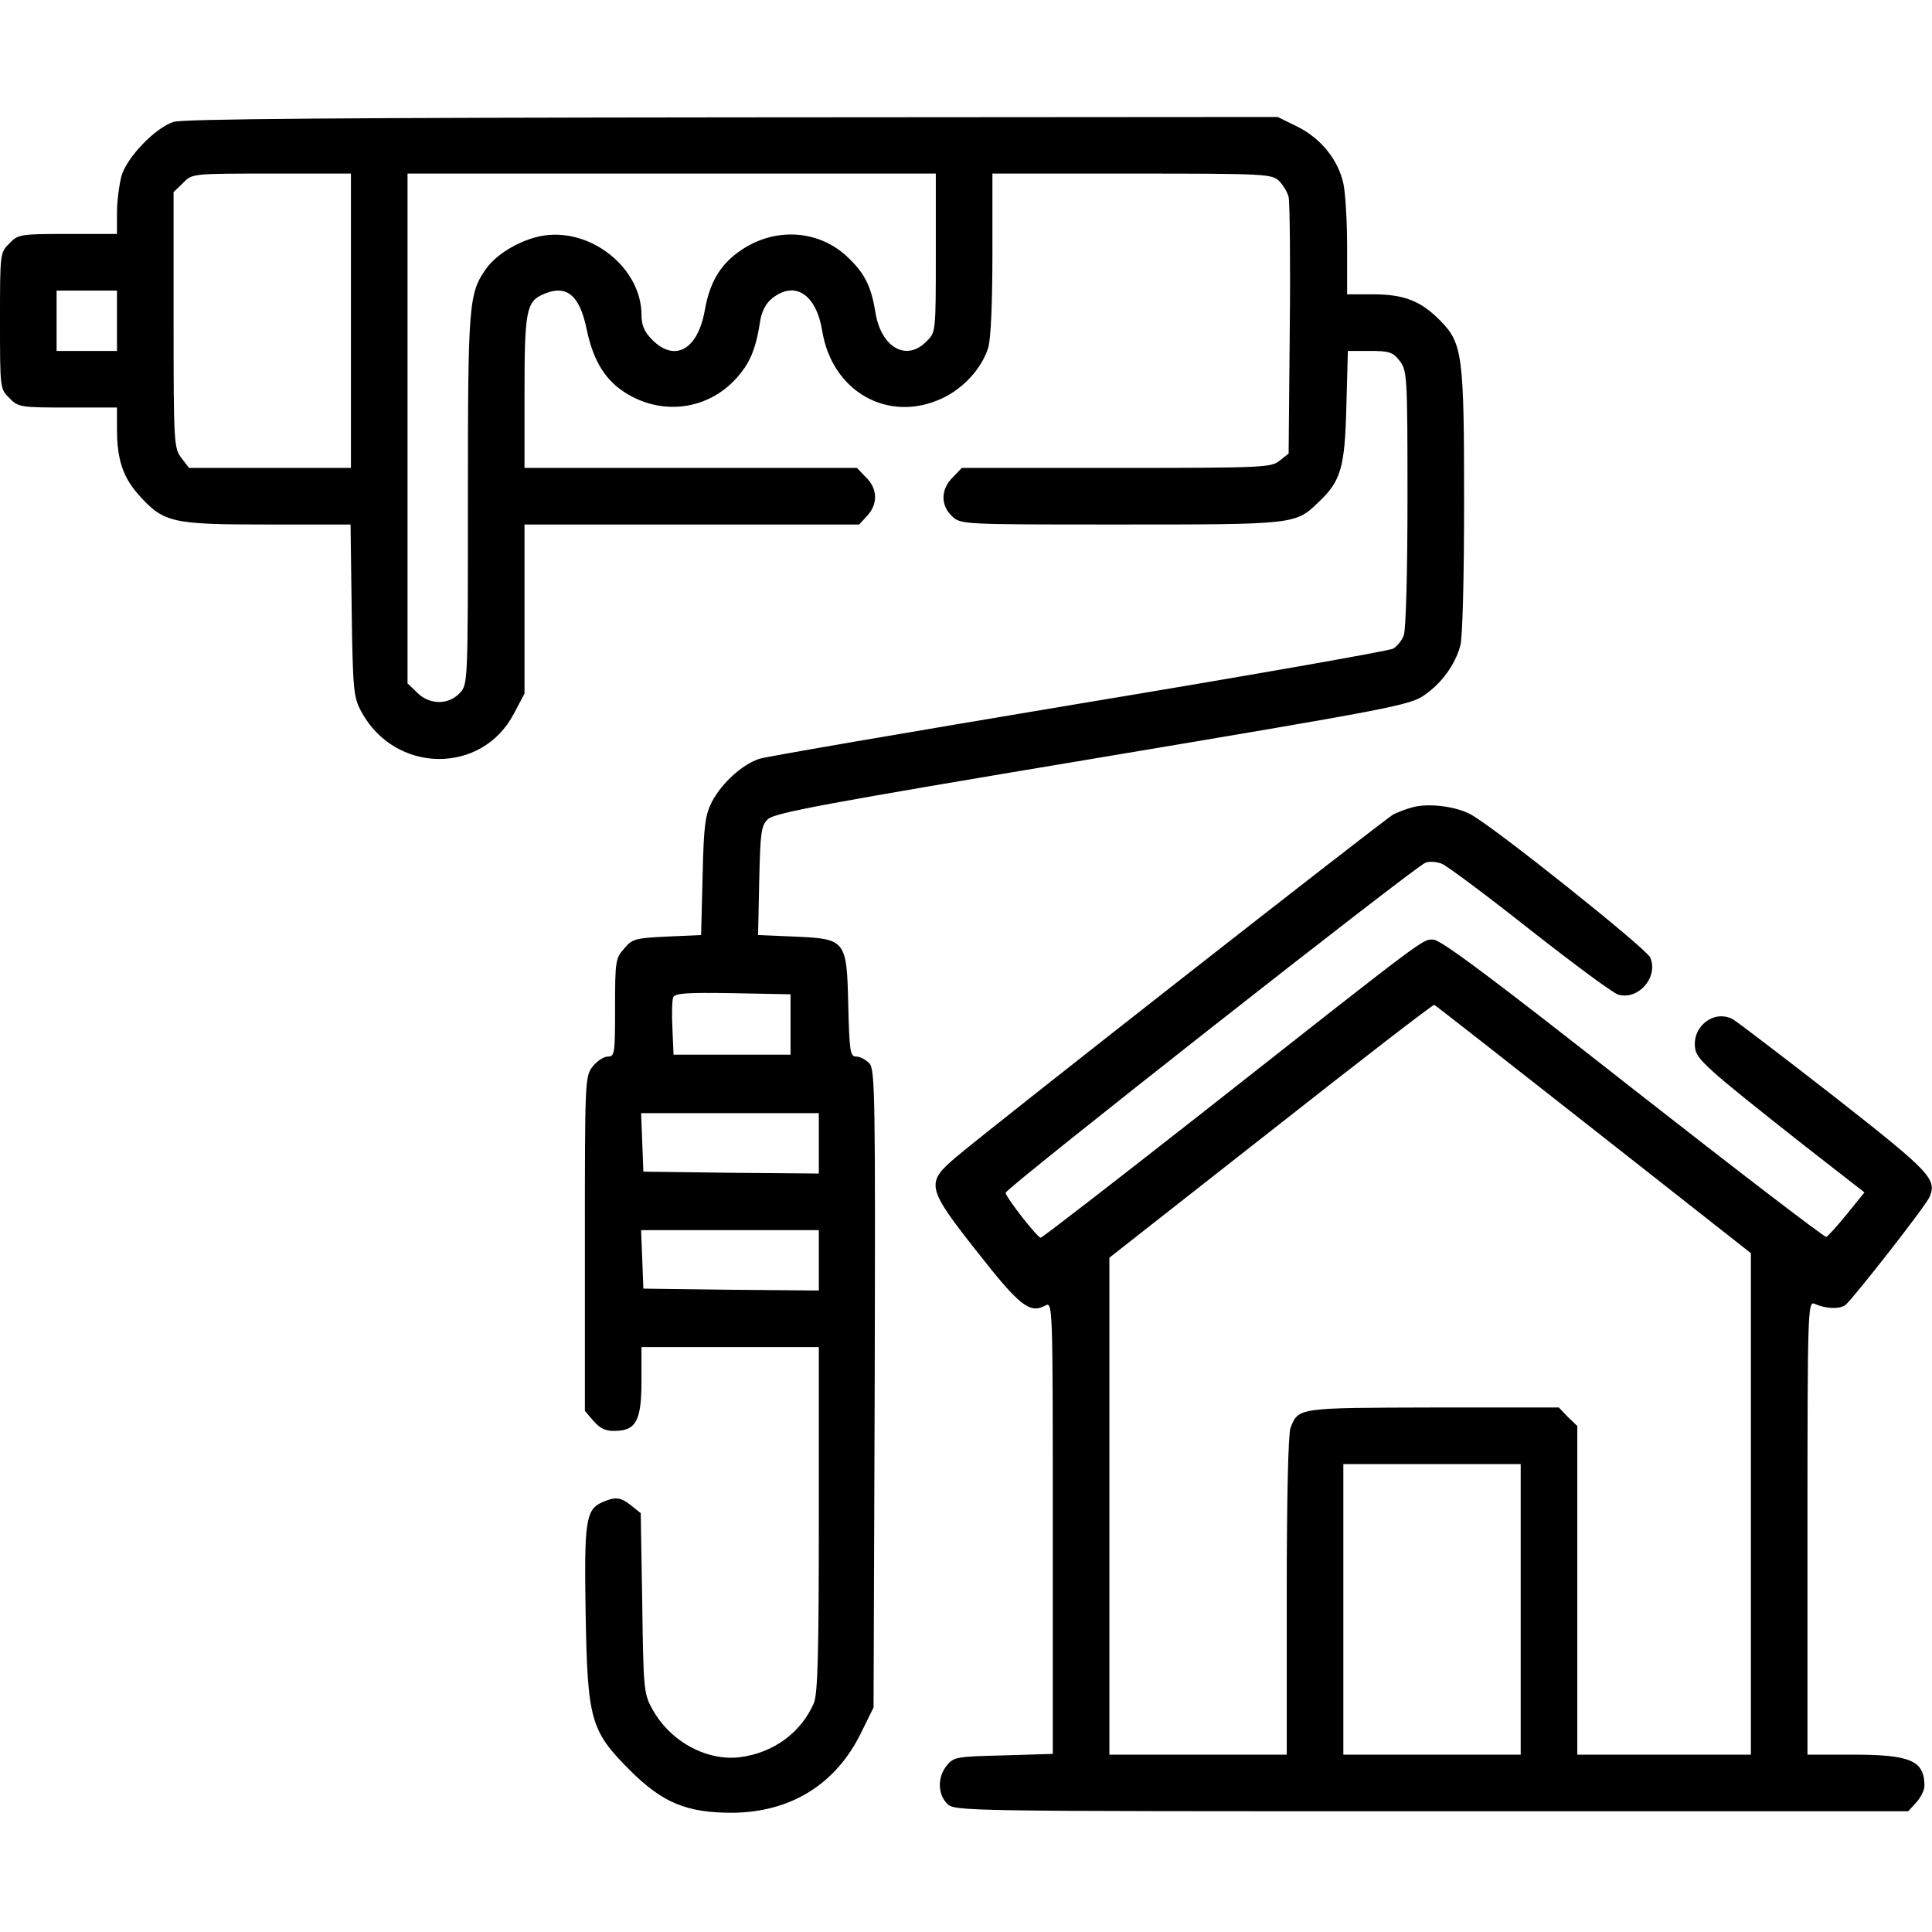 <svg xmlns="http://www.w3.org/2000/svg" width="512pt" height="512pt" viewBox="0 0 512 512" preserveAspectRatio="xMidYMid meet"><g transform="translate(0,512) scale(0.1,-0.1)" fill="#000000" stroke="none"><path d="M460 4797 c-49 -16 -123 -93 -138 -143 -6 -23 -12 -67 -12 -98 l0 -56 -130 0 c-126 0 -132 -1 -155 -25 -25 -24 -25 -26 -25 -205 0 -179 0 -181 25 -205 23 -24 29 -25 155 -25 l130 0 0 -57 c0 -81 16 -128 58 -175 66 -73 86 -78 339 -78 l222 0 3 -227 c3 -211 5 -231 25 -268 89 -166 320 -169 405 -6 l28 53 0 224 0 224 443 0 444 0 21 23 c29 31 28 72 -3 102 l-24 25 -441 0 -440 0 0 200 c0 212 5 240 47 259 63 29 99 1 118 -93 18 -85 51 -137 109 -171 95 -56 211 -40 285 40 38 41 54 78 66 157 4 23 15 45 32 58 60 47 116 10 132 -87 26 -161 175 -245 317 -179 58 27 106 80 123 135 7 24 11 120 11 250 l0 211 370 0 c355 0 371 -1 390 -20 11 -11 22 -30 25 -42 3 -13 5 -171 3 -351 l-3 -329 -24 -19 c-22 -18 -45 -19 -433 -19 l-409 0 -24 -25 c-32 -31 -33 -74 -2 -103 23 -22 26 -22 445 -22 461 0 465 0 525 58 61 57 71 93 75 255 l4 147 58 0 c51 0 61 -3 79 -26 20 -26 21 -38 21 -365 0 -190 -4 -349 -10 -363 -5 -14 -18 -29 -28 -35 -11 -6 -386 -72 -833 -146 -448 -75 -829 -140 -847 -146 -45 -15 -98 -63 -125 -113 -18 -36 -22 -61 -25 -197 l-4 -157 -90 -4 c-84 -4 -93 -6 -114 -32 -23 -25 -24 -35 -24 -157 0 -121 -1 -129 -19 -129 -11 0 -29 -12 -40 -26 -21 -26 -21 -37 -21 -470 l0 -443 23 -27 c18 -20 32 -27 58 -26 55 1 69 28 69 133 l0 89 235 0 235 0 0 -455 c0 -360 -3 -462 -13 -488 -34 -79 -108 -133 -198 -144 -89 -10 -186 44 -232 131 -21 38 -22 57 -25 278 l-4 238 -25 20 c-29 23 -42 24 -77 9 -44 -20 -48 -50 -44 -296 5 -281 13 -310 117 -414 87 -87 151 -113 271 -113 155 1 275 75 342 212 l33 67 3 844 c2 777 1 846 -14 863 -10 10 -25 18 -35 18 -16 0 -18 14 -21 135 -4 175 -6 177 -144 183 l-95 4 3 144 c3 128 5 146 23 163 17 17 153 42 860 160 794 133 842 142 880 169 46 32 81 80 95 131 6 21 10 181 10 382 0 385 -4 419 -62 478 -51 53 -97 71 -178 71 l-70 0 0 128 c0 70 -5 145 -10 166 -14 63 -59 118 -119 149 l-55 27 -1445 -1 c-1029 -1 -1456 -4 -1481 -12z m470 -527 l0 -390 -214 0 -215 0 -20 26 c-20 26 -21 38 -21 366 l0 339 25 24 c24 25 24 25 235 25 l210 0 0 -390z m1550 180 c0 -211 0 -211 -25 -235 -53 -54 -120 -16 -135 77 -11 68 -28 103 -72 145 -77 75 -196 82 -287 18 -52 -36 -80 -83 -93 -156 -18 -105 -79 -140 -139 -80 -22 22 -29 39 -29 68 -1 121 -130 227 -257 209 -57 -8 -124 -46 -154 -87 -47 -67 -49 -90 -49 -612 0 -490 0 -491 -22 -514 -30 -32 -81 -31 -113 2 l-25 24 0 676 0 675 700 0 700 0 0 -210z m-2170 -180 l0 -80 -80 0 -80 0 0 80 0 80 80 0 80 0 0 -80z m1785 -1865 l0 -80 -155 0 -155 0 -3 69 c-2 38 -1 75 2 83 5 11 36 13 158 11 l153 -3 0 -80z m75 -315 l0 -80 -232 2 -233 3 -3 78 -3 77 236 0 235 0 0 -80z m0 -310 l0 -80 -232 2 -233 3 -3 78 -3 77 236 0 235 0 0 -80z"></path><path d="M3745 2981 c-16 -4 -40 -13 -52 -19 -24 -13 -1071 -833 -1160 -909 -80 -68 -78 -80 57 -251 112 -143 139 -164 180 -142 20 11 20 6 20 -589 l0 -599 -131 -4 c-123 -3 -132 -4 -150 -27 -25 -30 -24 -76 1 -101 20 -20 33 -20 1283 -20 l1264 0 21 23 c12 13 22 33 22 44 0 67 -36 83 -190 83 l-120 0 0 601 c0 569 1 601 18 594 32 -14 67 -15 83 -3 22 19 210 259 222 285 21 48 4 66 -251 266 -136 106 -258 199 -270 206 -49 26 -107 -18 -100 -75 3 -31 30 -55 286 -257 l163 -127 -47 -58 c-25 -31 -50 -58 -54 -60 -4 -2 -235 175 -512 392 -374 294 -510 396 -530 396 -29 0 -7 17 -618 -464 -228 -179 -418 -326 -422 -326 -9 0 -93 108 -93 119 0 12 1088 867 1113 875 11 4 30 2 43 -3 13 -5 119 -84 234 -175 116 -91 221 -169 234 -172 54 -15 107 48 84 99 -12 25 -418 349 -476 379 -39 21 -110 30 -152 19z m478 -854 l417 -328 0 -664 0 -665 -230 0 -230 0 0 435 0 436 -25 24 -24 25 -333 0 c-359 -1 -357 0 -378 -54 -6 -17 -10 -181 -10 -447 l0 -419 -235 0 -235 0 0 658 0 659 428 336 c235 185 429 335 433 334 3 -1 193 -150 422 -330z m-193 -1272 l0 -385 -235 0 -235 0 0 385 0 385 235 0 235 0 0 -385z"></path></g></svg>